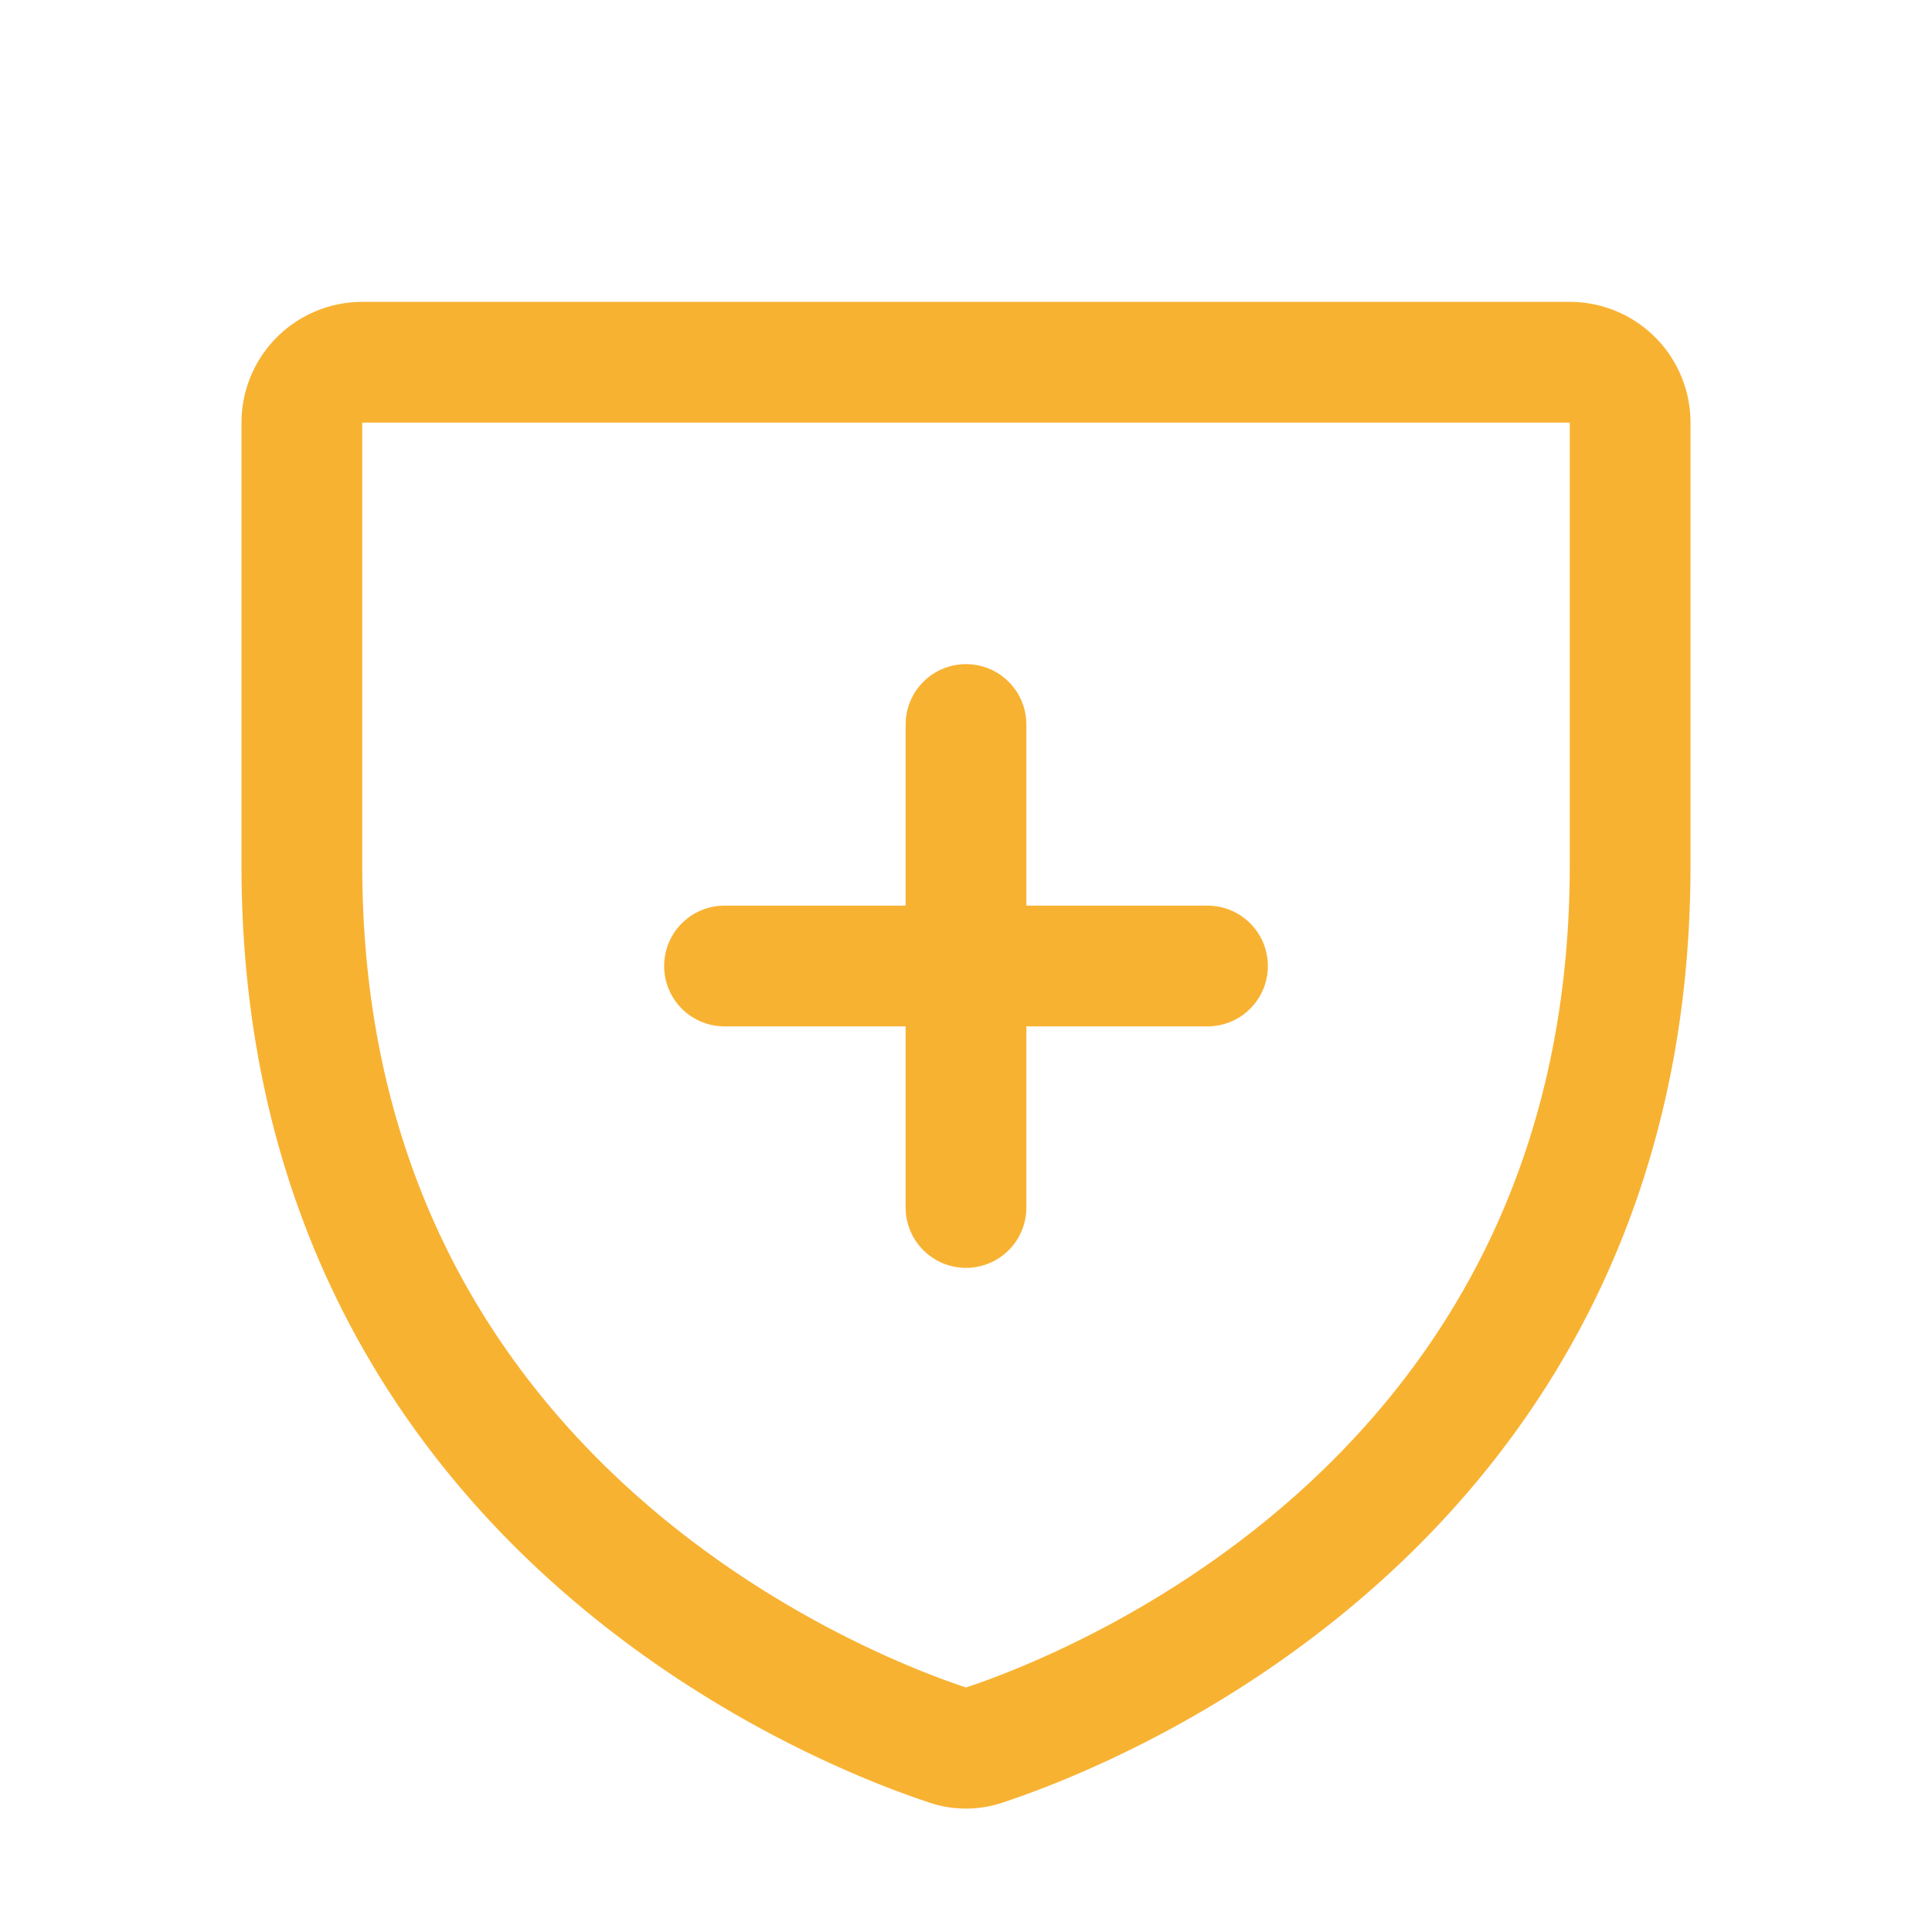 <svg viewBox="0 0 256 256" xmlns="http://www.w3.org/2000/svg"><rect fill="none" height="256" width="256"></rect><path d="M40,114.7V56a8,8,0,0,1,8-8H208a8,8,0,0,1,8,8v58.7c0,84-71.3,111.8-85.5,116.5a7.2,7.2,0,0,1-5,0C111.3,226.5,40,198.7,40,114.7Z" fill="none" stroke="#f8b232" stroke-linecap="round" stroke-linejoin="round" stroke-width="16px" original-stroke="#000000"></path><line fill="none" stroke="#f8b232" stroke-linecap="round" stroke-linejoin="round" stroke-width="16px" x1="96" x2="160" y1="128" y2="128" original-stroke="#000000"></line><line fill="none" stroke="#f8b232" stroke-linecap="round" stroke-linejoin="round" stroke-width="16px" x1="128" x2="128" y1="96" y2="160" original-stroke="#000000"></line></svg>